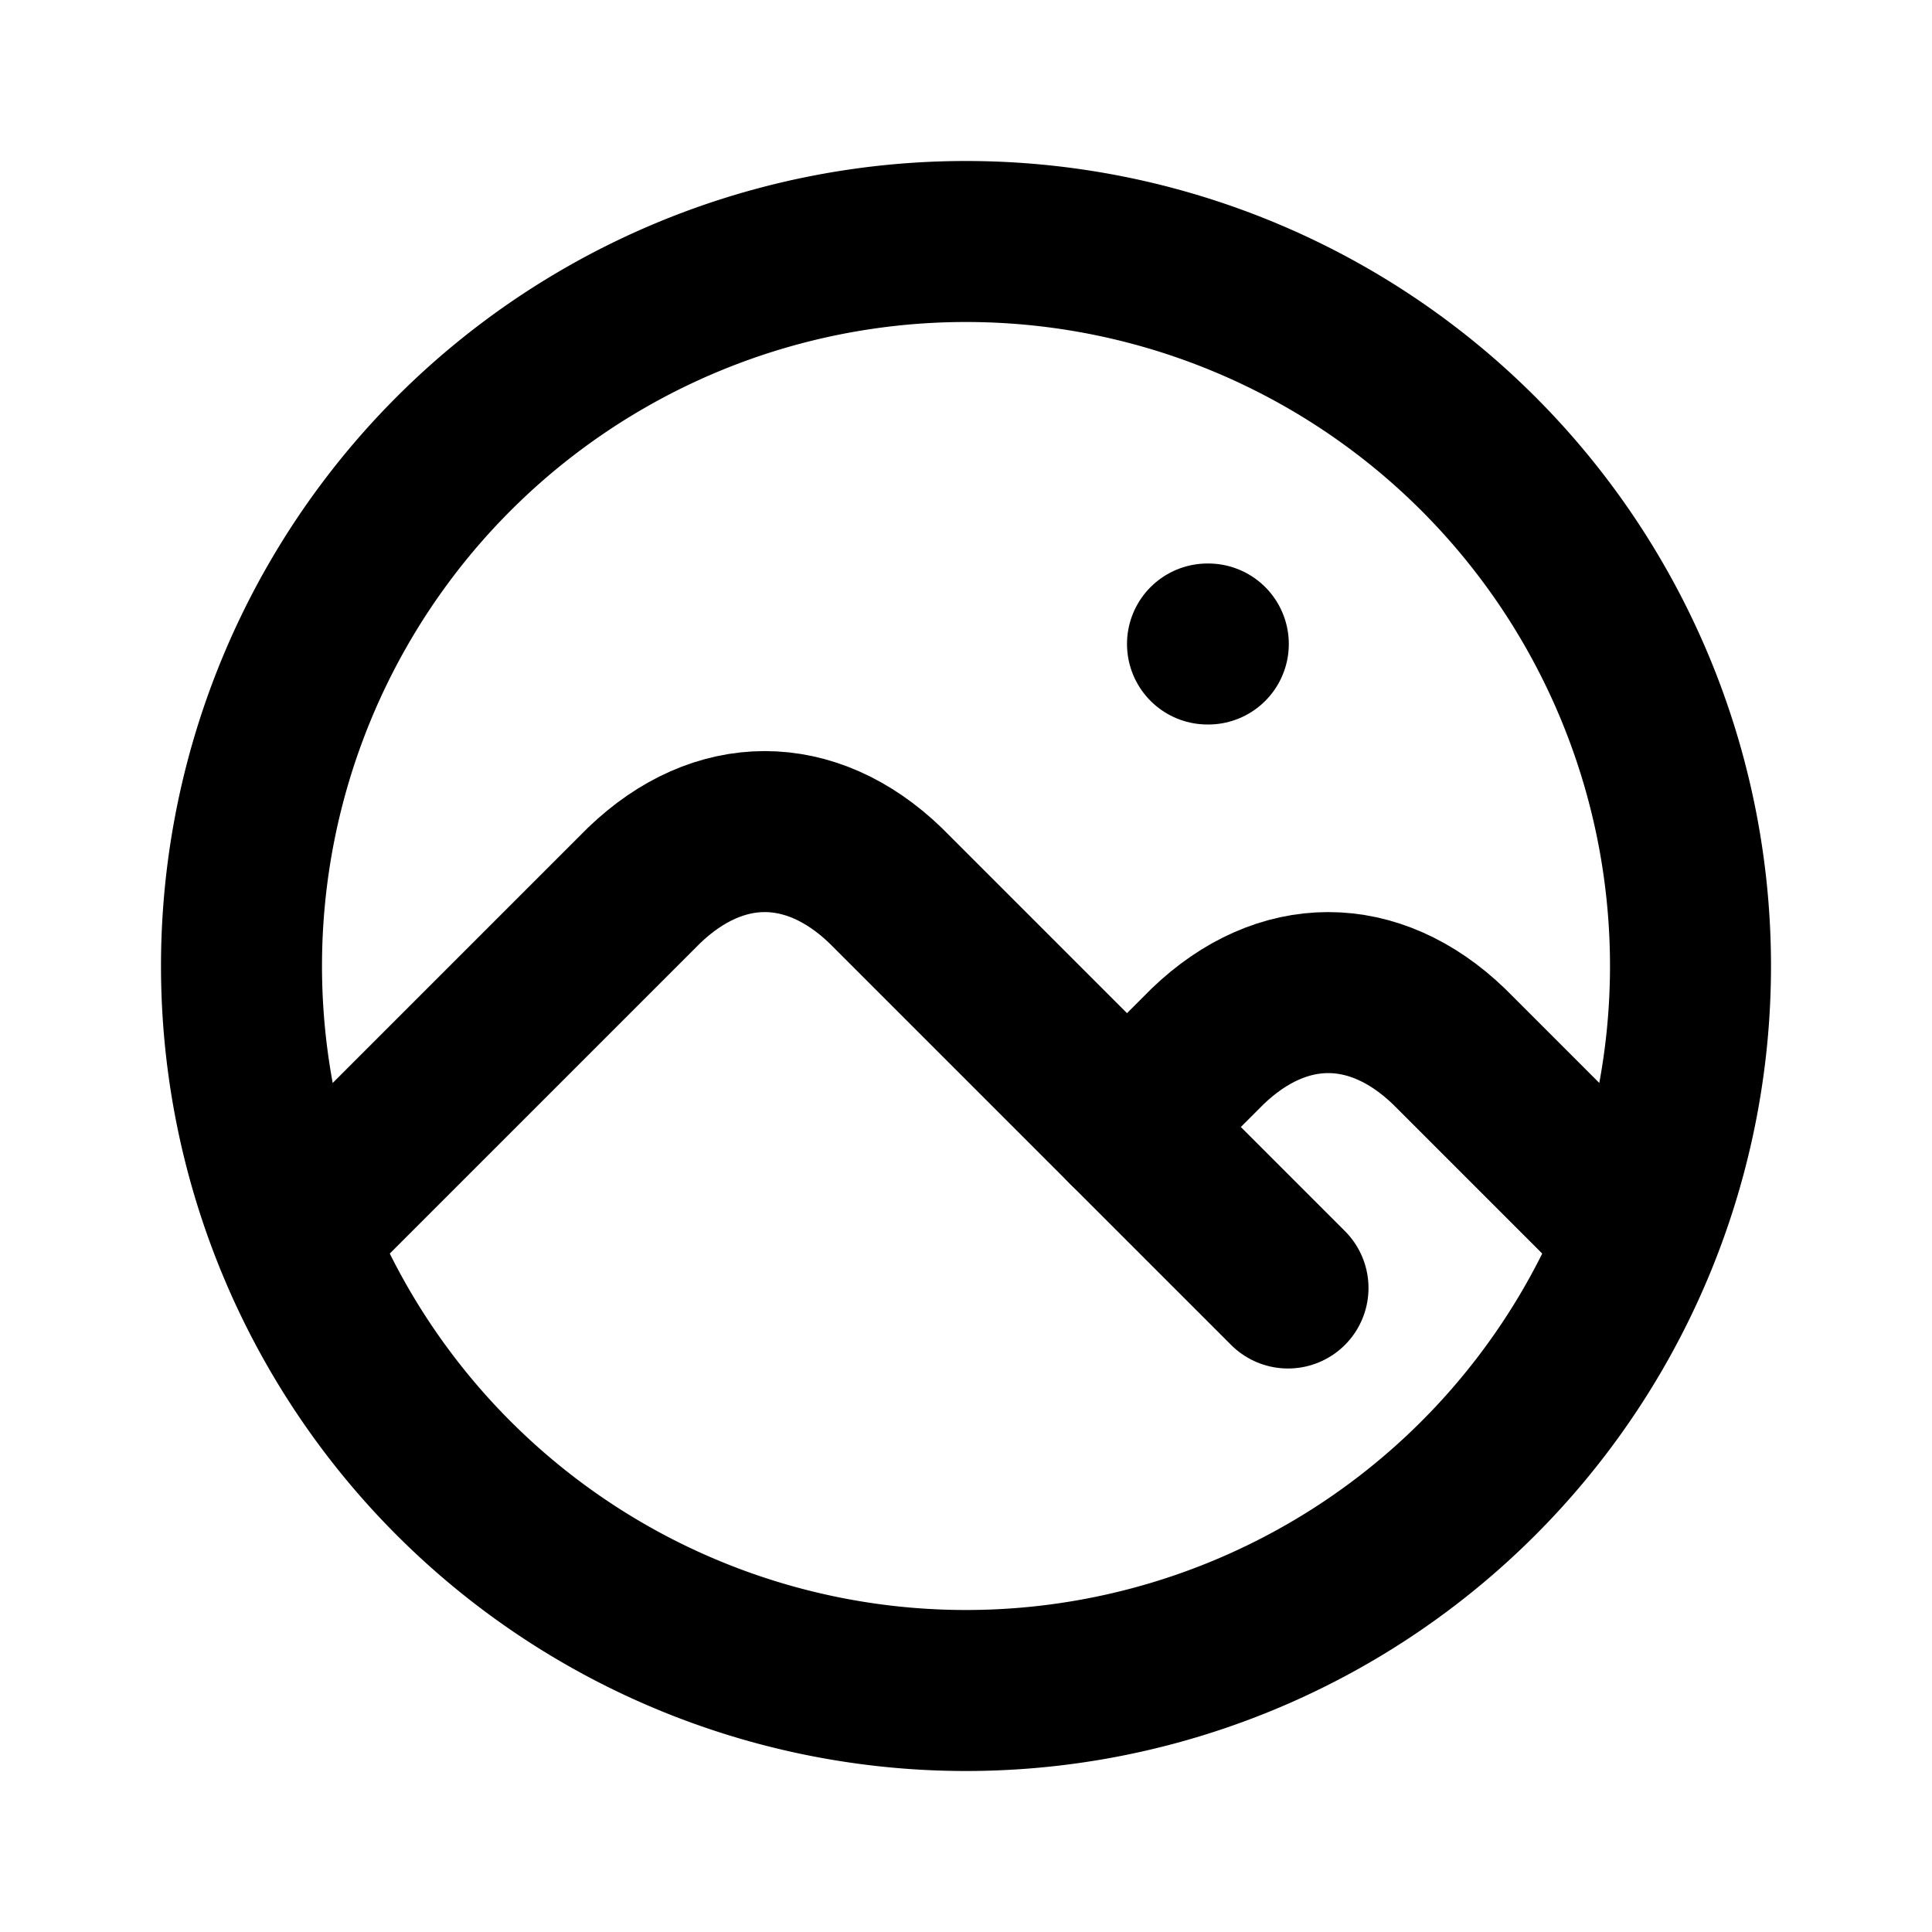 <svg
  xmlns="http://www.w3.org/2000/svg"
  width="24"
  height="24"
  viewBox="0 0 24 24"
  fill="none"
  stroke="currentColor"
  stroke-width="2"
  stroke-linecap="round"
  stroke-linejoin="round"
  >
  <path stroke="none" d="M0 0h24v24H0z" fill="none"/>
  <path d="M15 8h.01" />
  <path d="M4 15l4 -4c.928 -.893 2.072 -.893 3 0l5 5" />
  <path d="M14 14l1 -1c.928 -.893 2.072 -.893 3 0l2 2" />
  <path d="M3 12a9 9 0 0 0 9 9a9 9 0 0 0 9 -9a9 9 0 0 0 -9 -9a9 9 0 0 0 -9 9" />
</svg>